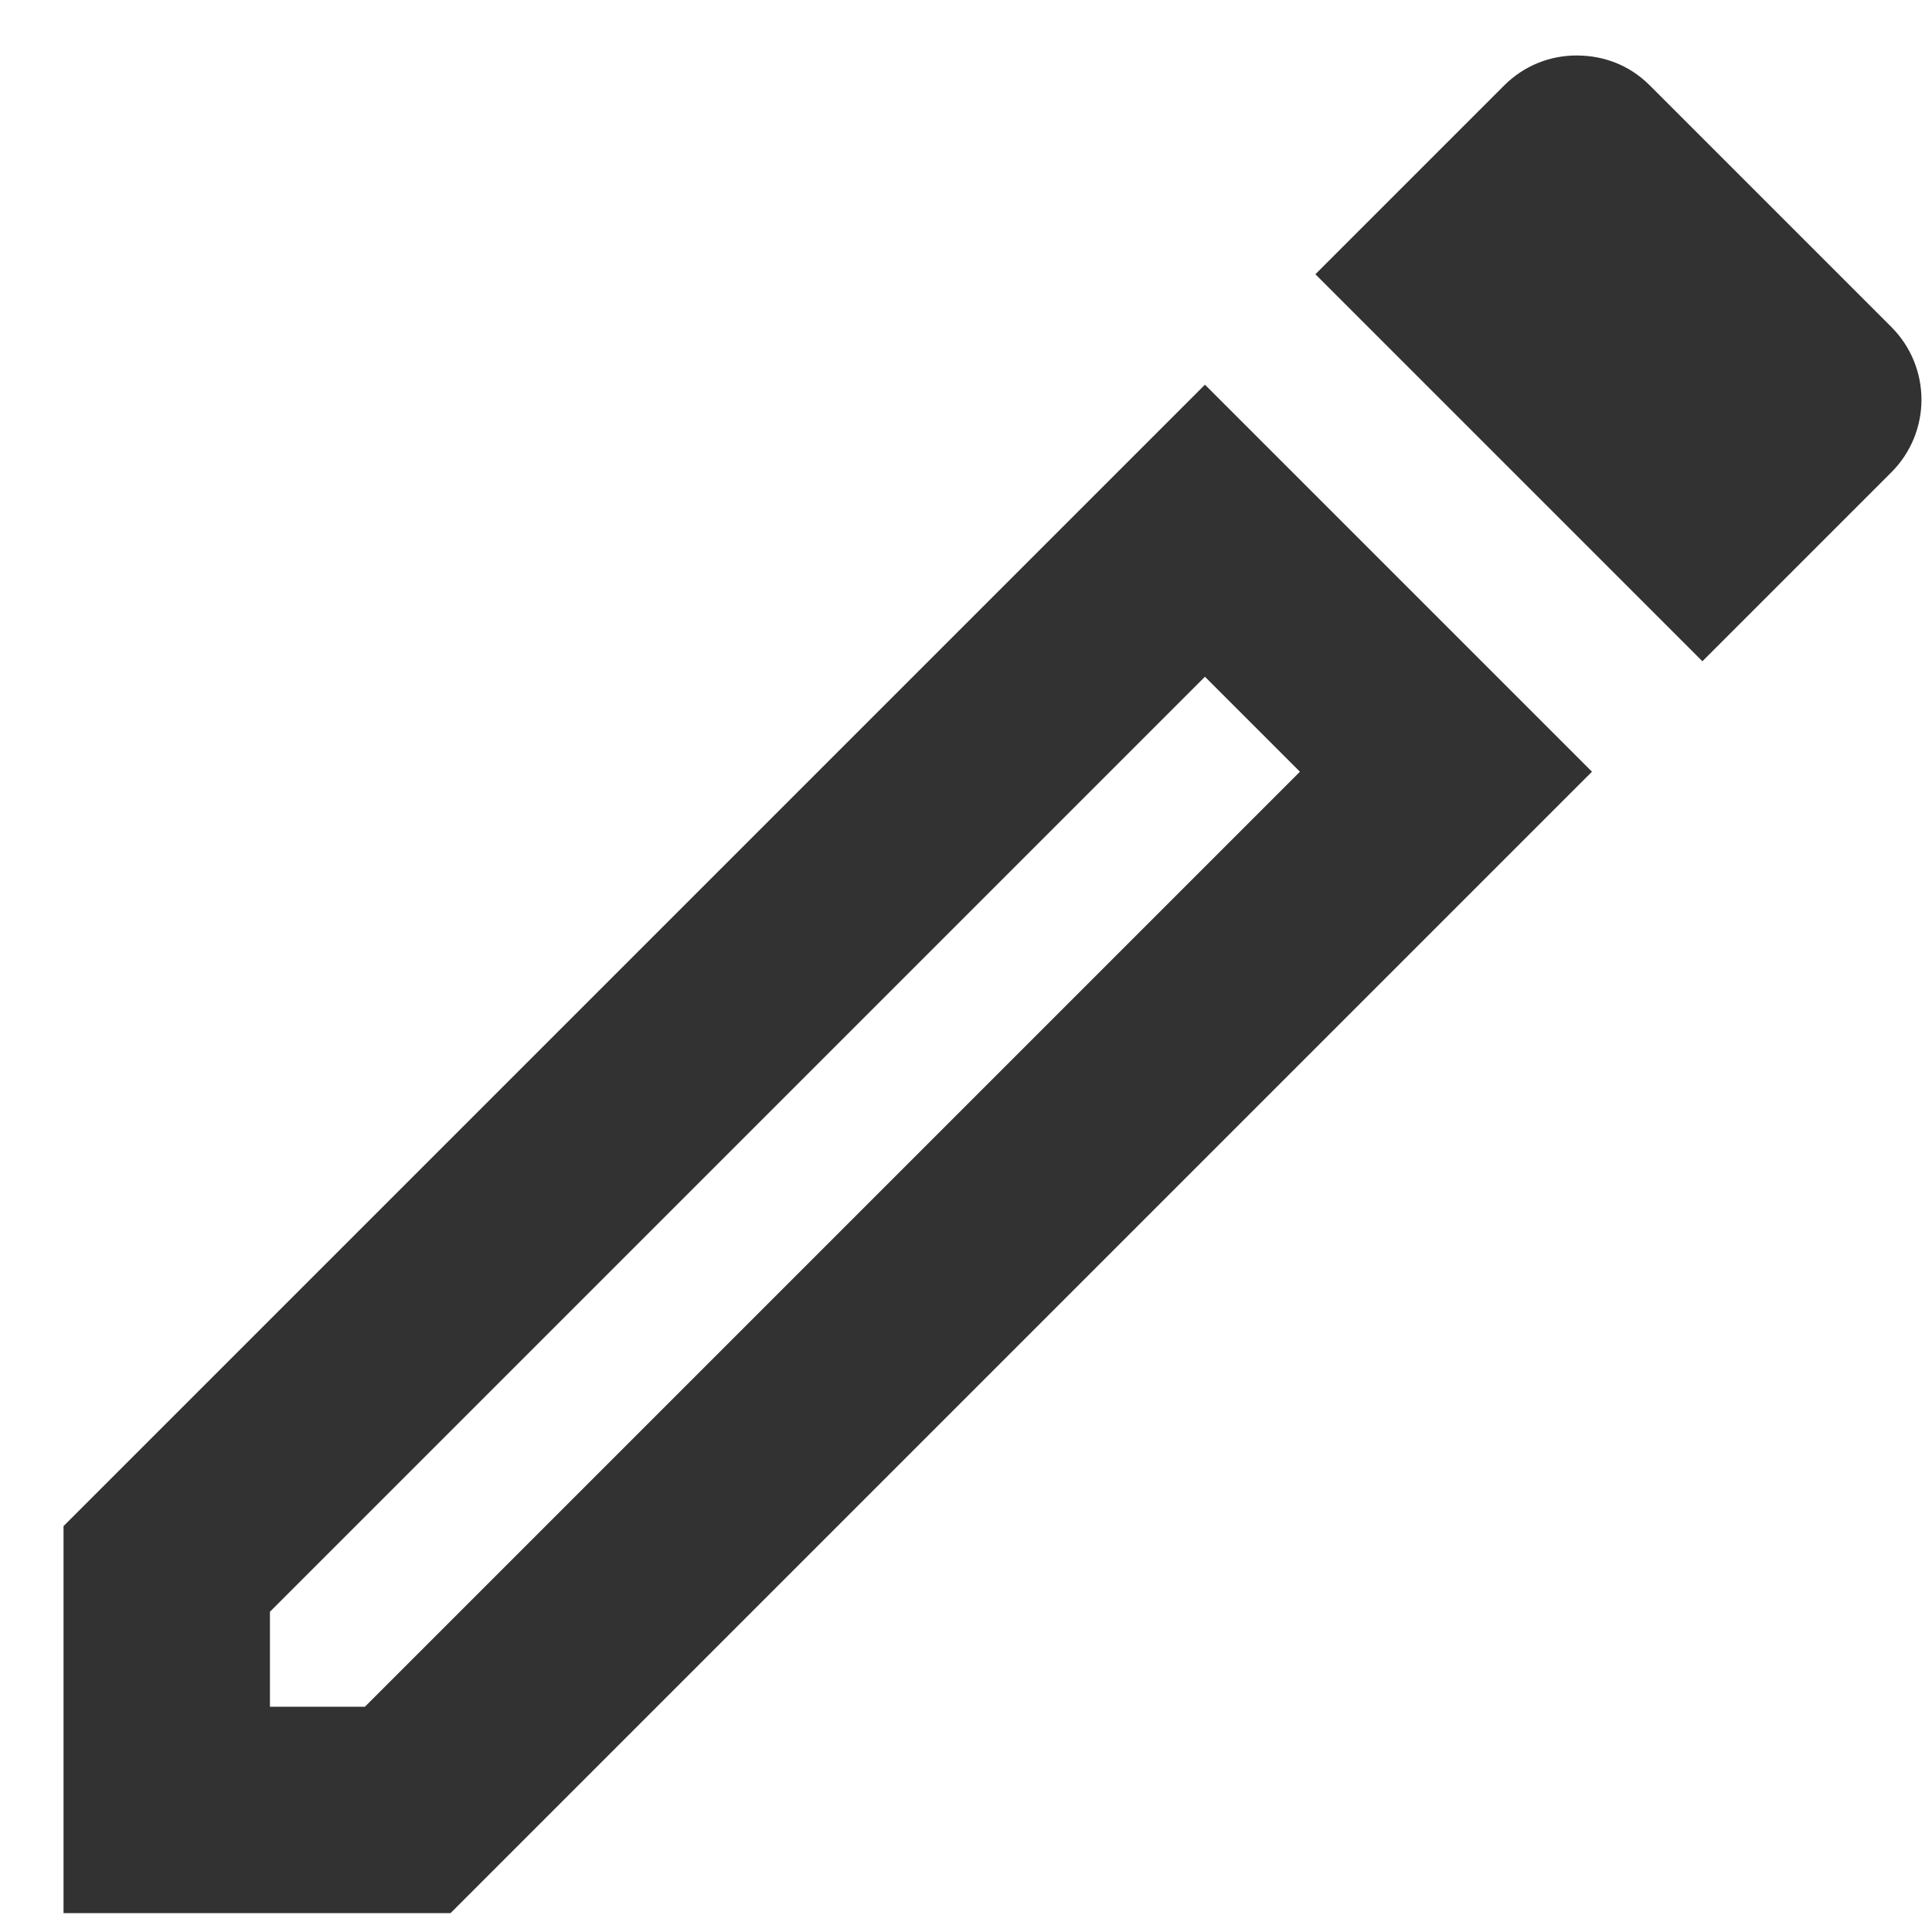 <svg width="25" height="25" viewBox="0 0 25 25" fill="none" xmlns="http://www.w3.org/2000/svg">
<path d="M0.822 19.748V24.756H5.83L20.6 9.986L15.592 4.978L0.822 19.748ZM4.722 22.085H3.493V20.856L15.592 8.757L16.821 9.986L4.722 22.085ZM24.473 4.23L21.348 1.105C21.081 0.838 20.747 0.718 20.4 0.718C20.053 0.718 19.719 0.851 19.465 1.105L17.021 3.549L22.029 8.557L24.473 6.113C24.994 5.592 24.994 4.751 24.473 4.23Z" fill="#323232"/>
</svg>
